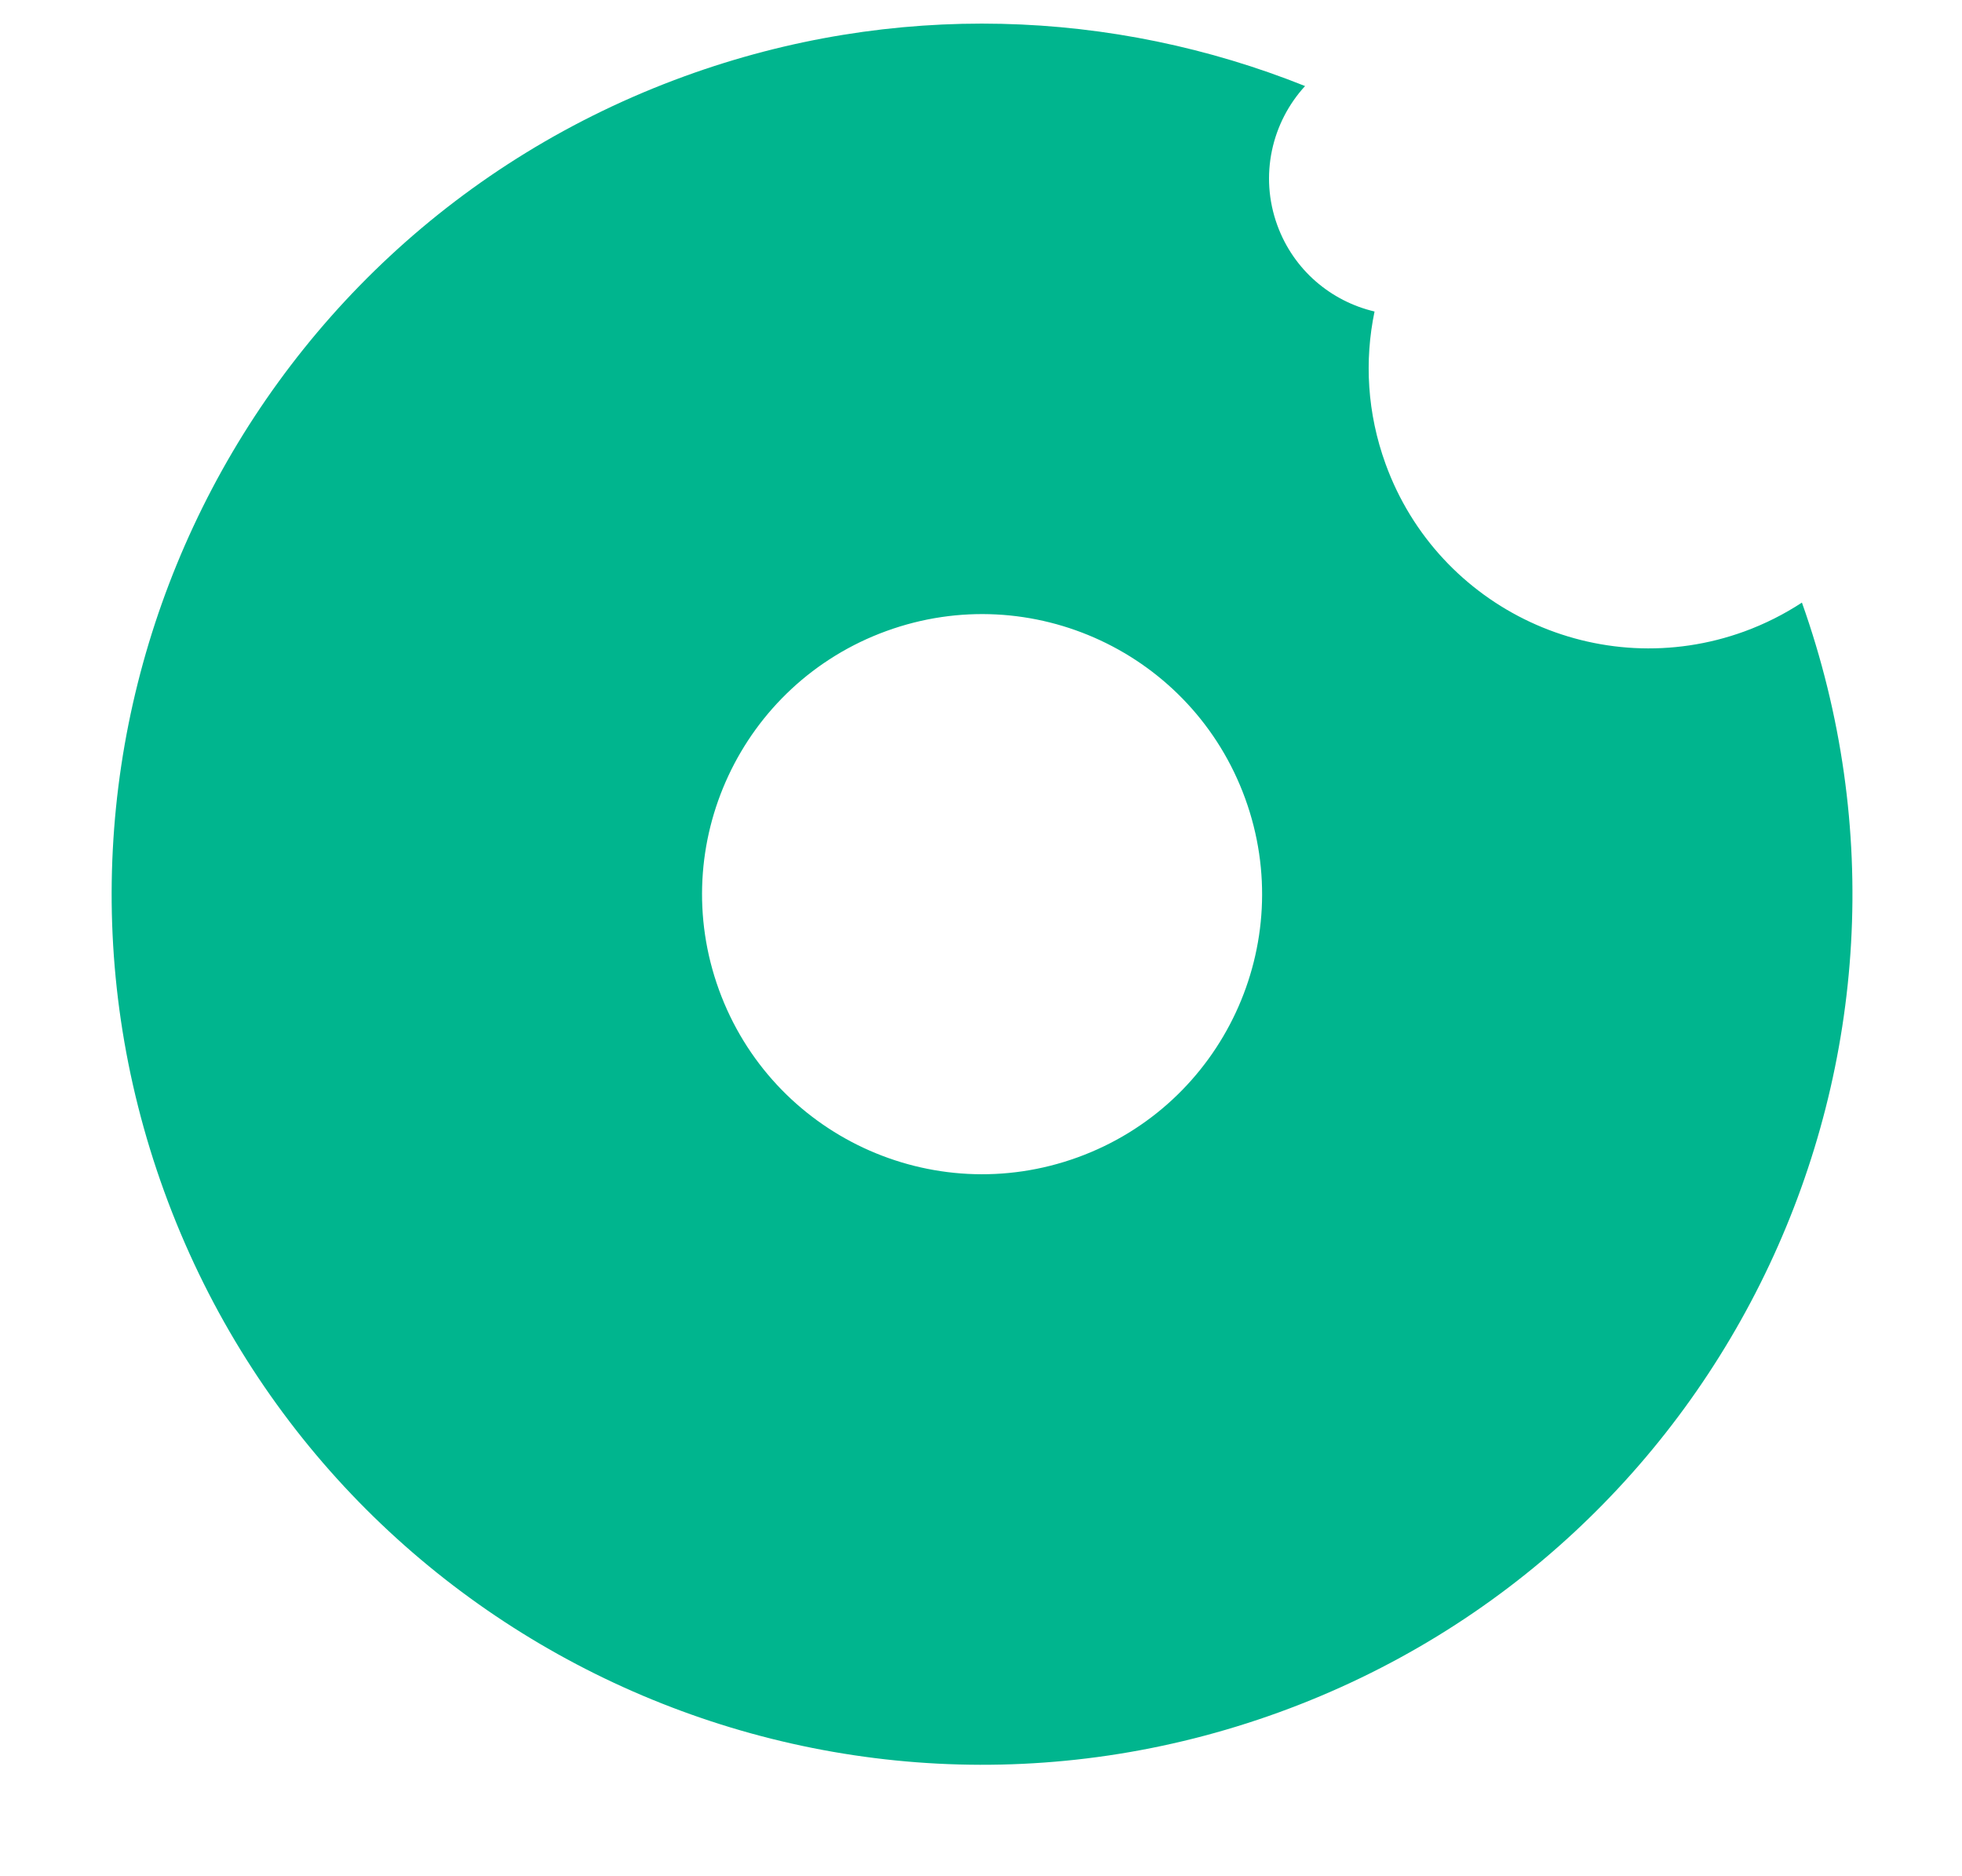 <?xml version="1.0" encoding="UTF-8" standalone="no"?><svg xmlns="http://www.w3.org/2000/svg" xmlns:xlink="http://www.w3.org/1999/xlink" fill="#00b58e" height="556.2" preserveAspectRatio="xMidYMid meet" version="1" viewBox="-32.6 -6.5 581.7 556.2" width="581.7" zoomAndPan="magnify"><g id="change1_1"><path d="M484.56,180.69c-43.08,15.66-90.7-6.57-106.36-49.66c-5.46-15.03-6.31-30.61-3.27-45.19c-12.86-3.02-23.99-12.25-28.84-25.6 c-5.34-14.69-1.64-30.46,8.24-41.23C297.53-3.73,232.47-6.46,170.44,16.08C36.52,64.76-32.58,212.78,16.09,346.7 S212.78,549.72,346.7,501.05c133.35-48.47,202.42-195.45,154.94-328.92C496.4,175.55,490.7,178.45,484.56,180.69z M286.92,336.57 c-43.08,15.66-90.7-6.57-106.36-49.66c-15.66-43.08,6.57-90.7,49.66-106.36s90.7,6.57,106.36,49.66 C352.24,273.3,330,320.92,286.92,336.57z"/></g></svg>